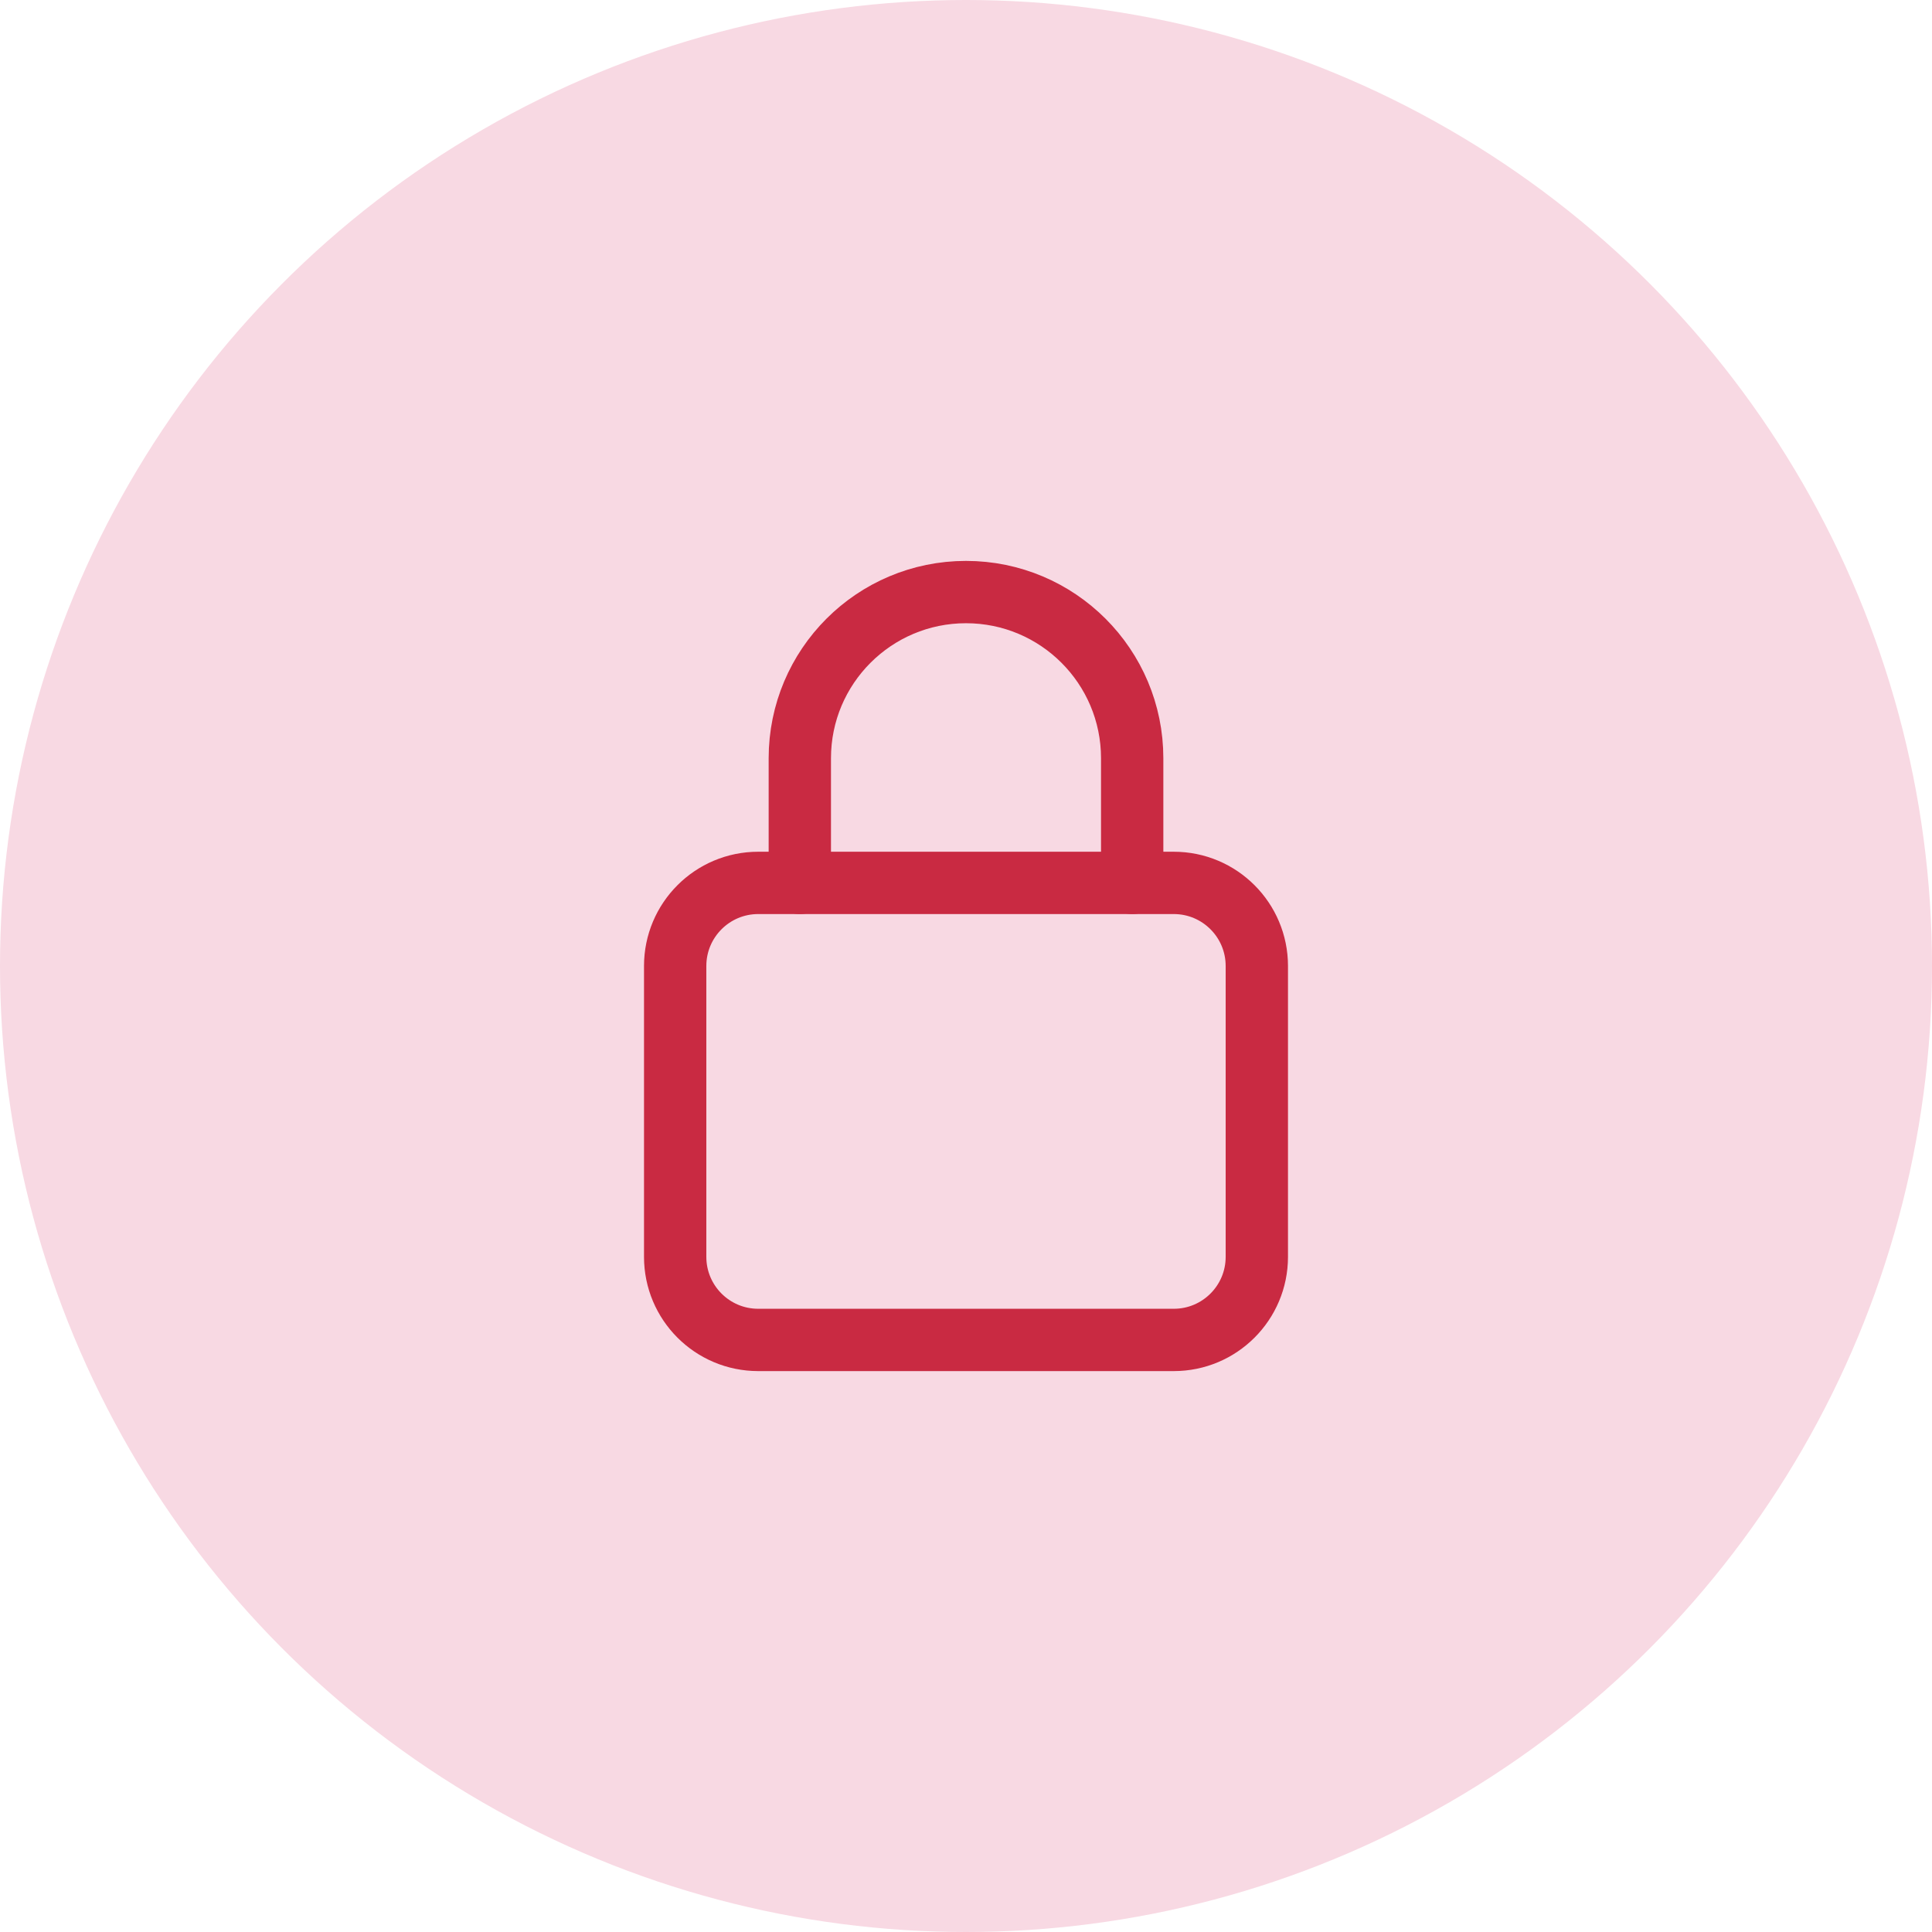 <?xml version="1.0" encoding="UTF-8"?>
<svg xmlns="http://www.w3.org/2000/svg" width="62" height="62" viewBox="0 0 62 62" fill="none">
  <circle cx="31" cy="31" r="31" fill="#F8D9E3"></circle>
  <path fill-rule="evenodd" clip-rule="evenodd" d="M37.667 43H24.333C22.86 43 21.667 41.807 21.667 40.333V31C21.667 29.527 22.86 28.333 24.333 28.333H37.667C39.14 28.333 40.333 29.527 40.333 31V40.333C40.333 41.807 39.14 43 37.667 43Z" stroke="#C92A42" stroke-width="2" stroke-linecap="round" stroke-linejoin="round"></path>
  <path d="M25.667 28.333V24.333V24.333C25.667 21.388 28.055 19 31 19V19C33.945 19 36.333 21.388 36.333 24.333V24.333V28.333" stroke="#C92A42" stroke-width="2" stroke-linecap="round" stroke-linejoin="round"></path>
</svg>
